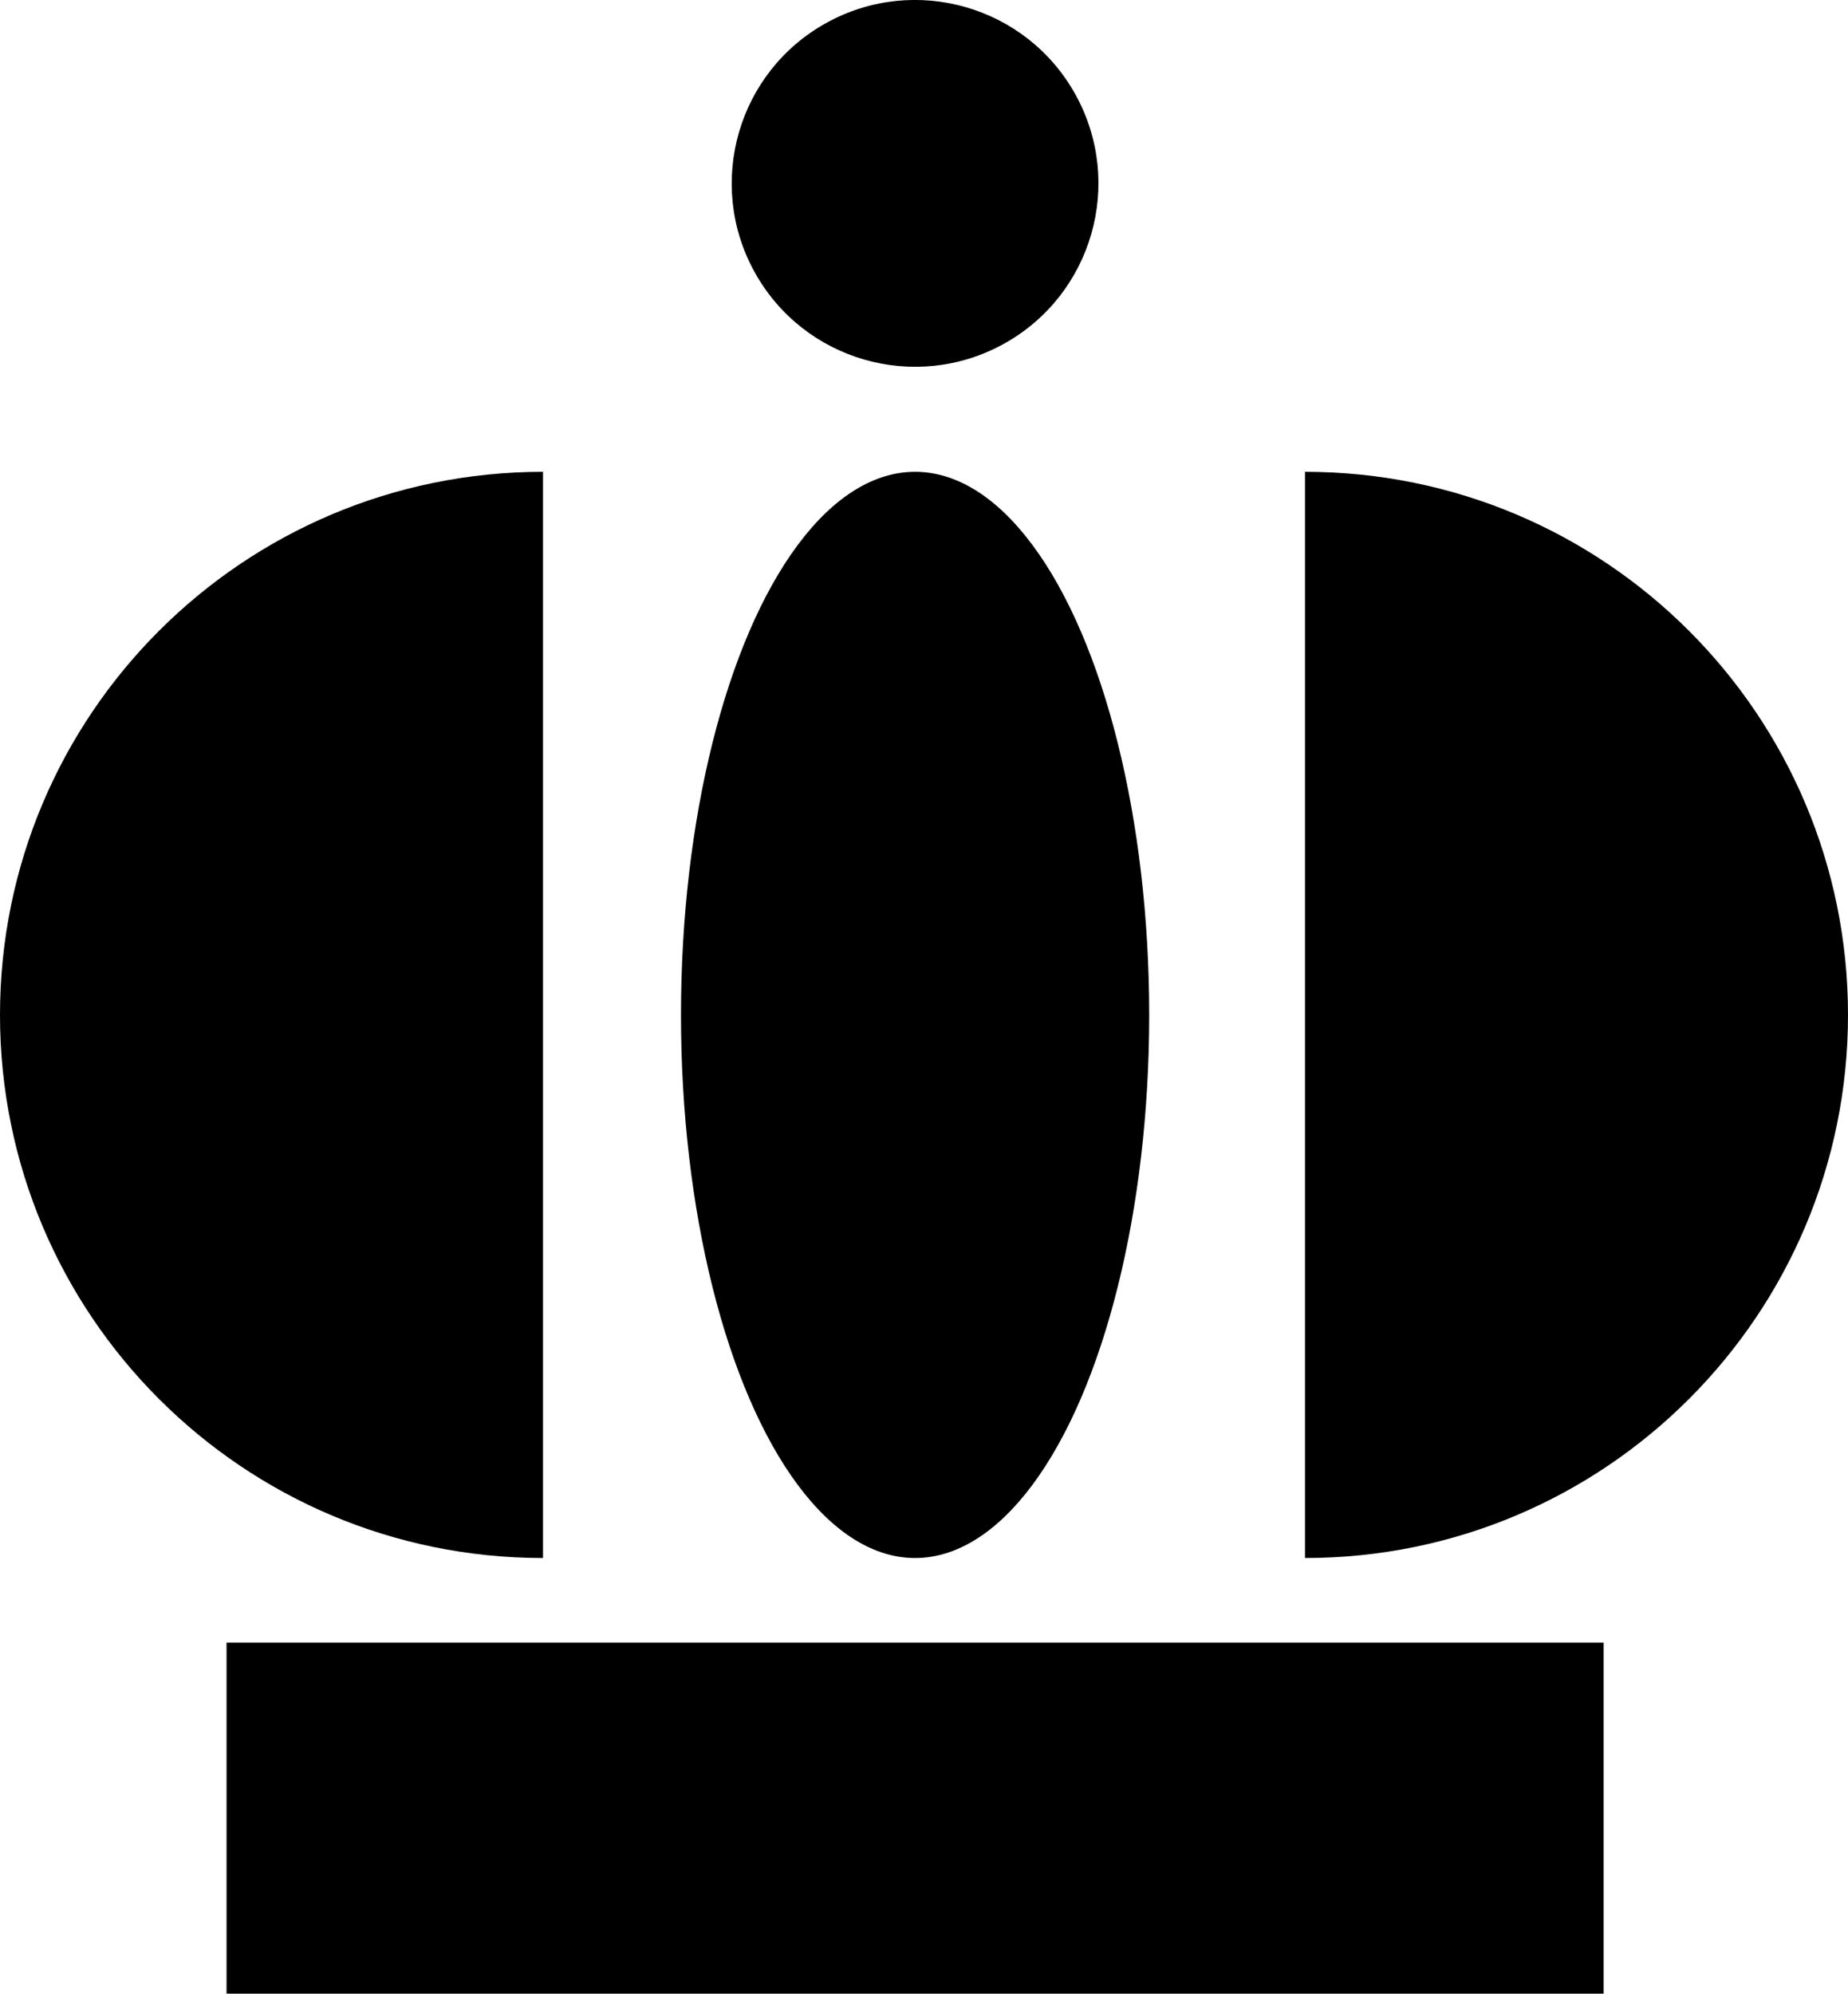 <?xml version="1.0" encoding="UTF-8"?>
<svg id="Vrstva_1" data-name="Vrstva 1" xmlns="http://www.w3.org/2000/svg" viewBox="0 0 68.44 73.82">
  <g>
    <rect x="8.39" y="60.82" width="51" height="13"/>
    <ellipse cx="33.89" cy="37.58" rx="8.67" ry="20.11"/>
  </g>
  <path d="M20.11,17.47C9,17.47,0,26.47,0,37.58s9,20.11,20.11,20.11V17.47Z"/>
  <path d="M48.33,57.69c11.11,0,20.11-9,20.11-20.11s-9-20.11-20.11-20.11v40.22Z"/>
  <circle cx="33.89" cy="6.79" r="6.79" transform="translate(.94 17.23) rotate(-28.91)"/>
</svg>